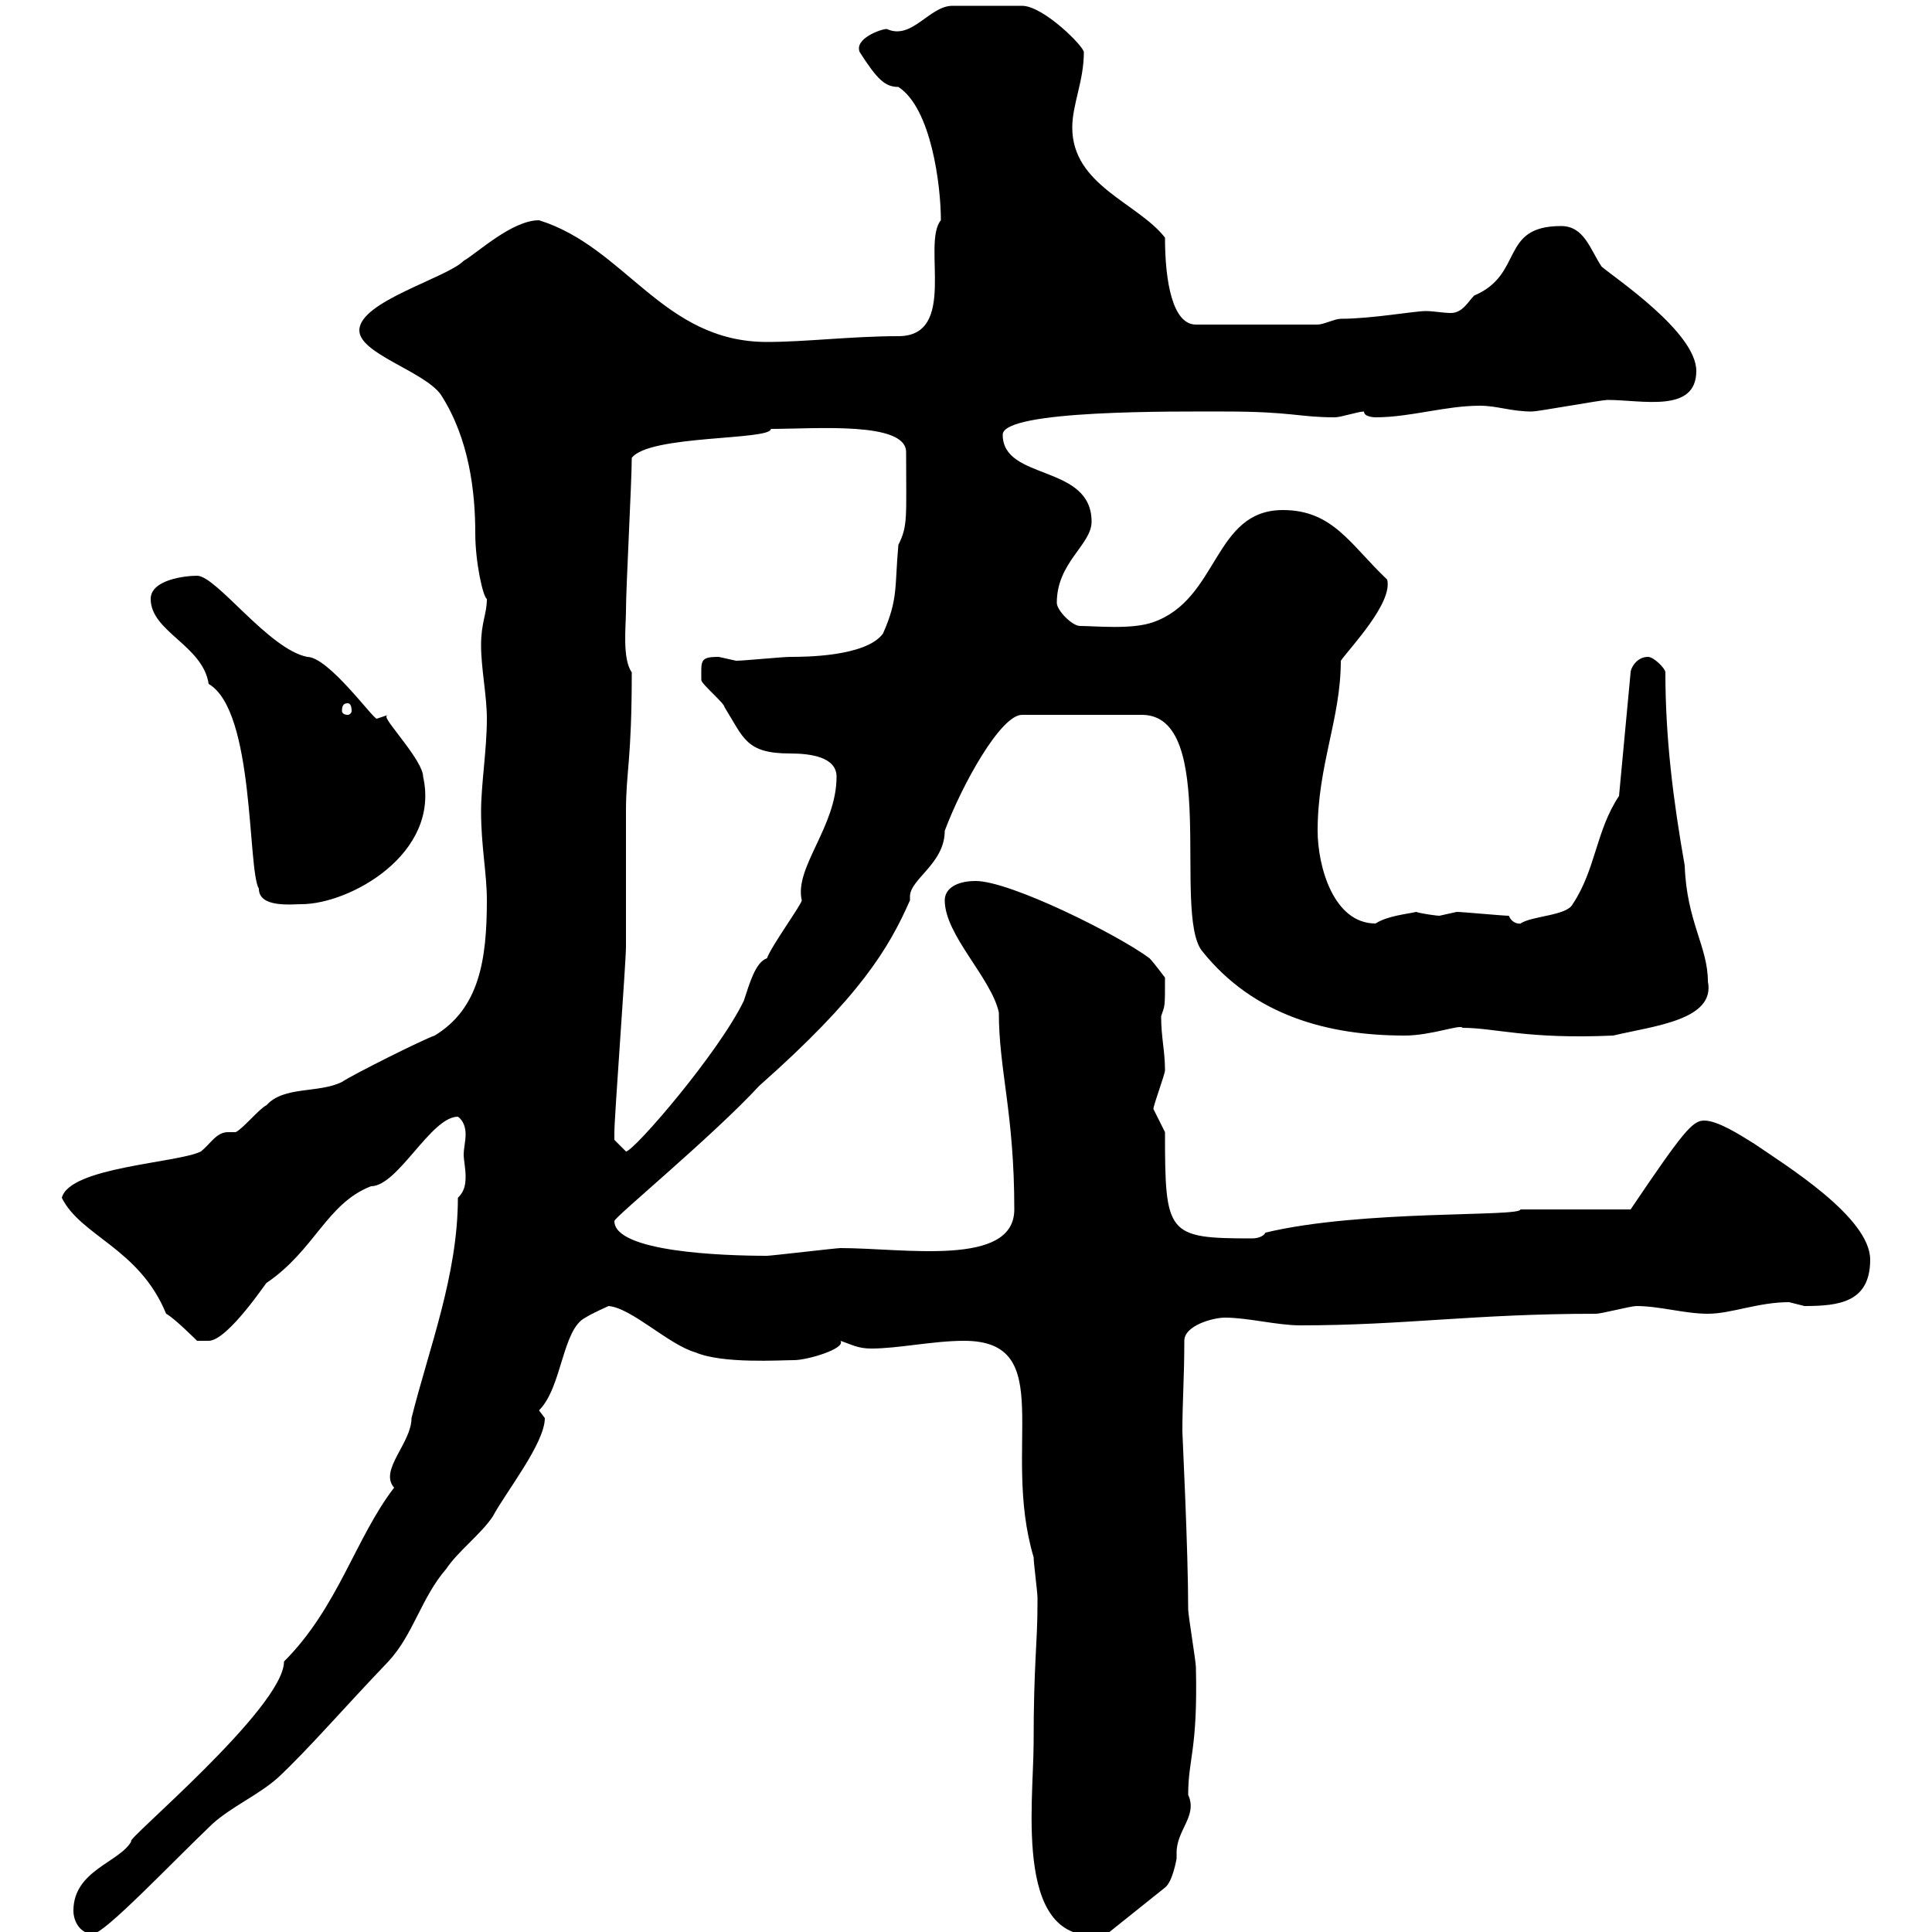 <svg xmlns="http://www.w3.org/2000/svg" xmlns:xlink="http://www.w3.org/1999/xlink" width="300" height="300"><path d="M11.40 296.70C11.40 298.50 12.60 300.30 14.40 300.30C16.20 300.30 26.40 289.50 33 283.20C36 280.50 40.20 278.70 43.20 276C48 271.50 53.40 265.20 60.30 258C64.20 253.80 65.40 248.10 69.30 243.60C71.10 240.90 74.70 238.20 76.50 235.50C78.60 231.60 84.60 224.10 84.60 220.20C84.60 220.20 83.70 219 83.70 219C87.30 215.40 87.30 206.40 90.90 204.60C91.80 204 94.50 202.80 94.50 202.80C98.10 203.10 103.80 208.80 108 210C112.20 211.80 121.20 211.20 123.30 211.20C125.40 211.20 131.40 209.40 130.50 208.20C132.30 208.80 133.20 209.40 135.30 209.40C139.50 209.40 144.90 208.20 149.70 208.20C164.40 208.20 155.40 224.70 160.50 241.80C160.50 242.70 161.10 247.20 161.10 248.10C161.10 249 161.10 249 161.10 249C161.10 255.30 160.50 258.30 160.50 270.60C160.50 280.20 157.20 303 171.90 300.30L180.90 293.10C182.10 292.20 182.70 288.60 182.70 288.60C182.70 288.60 182.70 287.70 182.70 287.70C182.70 284.10 186 282 184.50 278.70C184.50 273 186 271.80 185.70 258.90C185.70 258 184.50 250.80 184.50 249.90C184.50 240.60 183.60 222.90 183.60 222.30C183.60 217.50 183.90 213.90 183.90 208.20C183.90 205.80 188.40 204.60 190.20 204.60C193.80 204.60 198.30 205.80 201.90 205.80C218.10 205.80 228.90 204 247.80 204C248.70 204 253.20 202.80 254.10 202.80C257.70 202.80 261.60 204 265.20 204C268.80 204 273 202.20 277.80 202.20C277.80 202.20 280.20 202.80 280.20 202.80C285.60 202.80 290.40 202.20 290.40 195.60C290.40 189 277.20 180.90 272.40 177.60C270 176.10 266.70 174 264.60 174C262.80 174 261.30 175.80 253.20 187.80L236.10 187.80C236.10 189 211.50 187.80 196.50 191.40C196.20 192 195.30 192.30 194.40 192.30C181.20 192.30 180.90 191.70 180.90 175.80C180.90 175.80 179.10 172.20 179.10 172.20C179.10 171.60 180.90 166.80 180.90 166.20C180.90 163.20 180.30 161.10 180.30 157.80C180.90 156 180.90 156.60 180.90 151.80C180.90 151.80 179.10 149.40 178.50 148.80C173.70 145.20 156.90 136.80 151.50 136.80C148.50 136.80 146.70 138 146.70 139.80C146.70 145.20 153.90 151.80 155.10 157.20C155.10 166.20 157.50 172.80 157.50 187.80C157.50 196.80 140.40 193.80 130.50 193.80C129.90 193.80 119.70 195 119.10 195C112.20 195 95.40 194.40 95.40 189.60C95.40 189 110.70 176.40 117.90 168.60C133.50 154.80 138 147.30 141.30 139.80C141.30 139.80 141.30 139.50 141.30 139.20C141.30 136.50 146.70 134.10 146.70 129C149.40 121.80 155.40 111 158.70 111L177.30 111C189.30 111 182.10 141.60 186.60 147.60C194.70 157.80 206.40 160.80 218.10 160.80C222.30 160.80 226.80 159 227.10 159.60C232.20 159.60 237 161.40 250.50 160.80C256.80 159.30 266.40 158.40 265.20 152.40C265.20 147 261.90 143.10 261.60 134.40C259.80 124.20 258.60 114.60 258.60 104.40C258.60 103.80 256.80 102 255.90 102C254.10 102 253.20 103.80 253.20 104.40L251.40 123.60C247.80 129 247.80 135 244.20 140.40C243.30 142.20 237.90 142.20 236.10 143.40C236.40 143.40 234.90 143.70 234.30 142.20C233.40 142.20 227.10 141.60 226.20 141.60C226.20 141.60 223.50 142.20 223.50 142.20C223.20 142.20 220.80 141.90 219.90 141.60C218.70 141.90 215.40 142.20 213.60 143.40C207 143.40 204.60 134.40 204.60 129C204.60 118.80 208.20 111.60 208.20 102.60C209.70 100.50 216.30 93.60 215.40 90C209.70 84.60 207 79.20 199.20 79.20C188.40 79.20 189.30 93 179.10 96.60C175.80 97.80 170.10 97.20 167.70 97.20C166.50 97.20 164.10 94.80 164.10 93.60C164.10 87.30 169.50 84.60 169.50 81C169.50 72 155.70 74.70 155.70 67.50C155.70 63.60 182.70 63.90 190.20 63.90C200.70 63.90 201.60 64.80 207.30 64.80C208.20 64.80 210.90 63.90 211.80 63.90C211.80 64.80 213.60 64.80 213.60 64.80C219 64.80 224.40 63 229.80 63C232.50 63 234.60 63.90 237.90 63.90C238.80 63.90 248.70 62.10 249.60 62.10C255 62.10 263.40 64.20 263.40 57.60C263.40 51.60 250.80 43.20 248.70 41.40C246.90 38.70 246 35.10 242.40 35.10C232.80 35.10 236.70 42.60 228.90 45.90C228 46.80 227.10 48.60 225.30 48.60C224.10 48.60 222.60 48.30 221.40 48.30C219.60 48.30 213 49.50 208.20 49.50C207.30 49.50 205.50 50.40 204.60 50.40L185.70 50.40C182.10 50.40 180.90 43.80 180.90 36.90C176.70 31.50 166.50 28.80 166.50 19.80C166.50 16.20 168.30 12.60 168.30 8.10C168.30 7.20 162 0.90 158.70 0.90C157.20 0.90 150.30 0.90 147.90 0.90C144.30 0.90 141.60 6.30 137.70 4.50C136.80 4.50 132.60 6 133.50 8.10C136.20 12.30 137.40 13.50 139.50 13.50C144.60 16.80 146.10 28.80 146.10 34.20C143.10 37.80 148.80 52.20 139.50 52.20C132.30 52.20 125.10 53.10 119.10 53.10C102.90 53.10 97.20 38.40 83.70 34.20C79.50 34.20 74.10 39.30 72 40.50C69.30 43.20 55.80 46.80 55.80 51.30C55.80 54.90 65.70 57.60 68.40 61.20C72.90 68.10 73.80 76.50 73.80 82.80C73.80 87.30 75 92.70 75.60 93C75.60 95.40 74.70 96.60 74.70 100.20C74.70 103.80 75.60 108 75.60 111.60C75.60 116.40 74.70 121.80 74.70 126C74.70 131.40 75.60 135.60 75.60 139.80C75.60 149.10 74.40 156.60 67.50 160.80C65.70 161.40 54.90 166.80 53.10 168C49.50 169.80 44.10 168.60 41.40 171.60C40.20 172.20 37.80 175.20 36.60 175.80C36.30 175.80 36 175.80 35.40 175.80C33.60 175.80 32.70 177.60 31.20 178.80C27.60 180.60 10.80 181.20 9.60 186C12.60 192 21.60 193.80 25.80 204C27 204.60 30.60 208.20 30.60 208.20L32.40 208.20C35.40 208.20 41.70 198.60 41.40 199.20C48.90 194.10 50.70 186.90 57.60 184.20C61.80 184.20 66.90 173.40 71.10 173.40C72 174 72.30 175.20 72.30 176.10C72.30 177.30 72 178.20 72 179.40C72 180 72.30 181.50 72.30 182.70C72.30 184.20 72 185.10 71.10 186C71.10 198 66.60 209.40 63.90 220.20C63.90 224.10 58.80 228.30 61.20 231C55.20 238.80 52.50 249.60 44.10 258C44.10 265.20 18.90 286.20 20.40 285.90C18.60 289.20 11.40 290.40 11.40 296.70ZM95.40 177C95.40 175.80 95.40 175.80 95.40 175.80C95.40 173.40 97.20 149.40 97.20 147C97.20 145.20 97.20 127.80 97.20 126C97.20 119.70 98.10 118.20 98.10 104.40C96.60 102.30 97.20 97.20 97.20 94.80C97.20 91.20 98.10 74.70 98.10 71.10C100.80 67.50 119.70 68.40 119.70 66.60C126.60 66.60 140.70 65.40 140.70 70.20C140.70 80.40 141 81.60 139.50 84.60C138.90 91.20 139.50 93 137.10 98.40C134.40 102 124.80 102 122.70 102C121.50 102 115.50 102.60 114.30 102.60C114.30 102.60 111.60 102 111.60 102C108.60 102 108.90 102.60 108.90 105.60C108.90 106.20 112.50 109.20 112.50 109.80C115.50 114.60 115.80 117 122.70 117C126 117 129.90 117.60 129.90 120.60C129.90 128.40 123.30 134.70 124.50 139.80C124.50 140.40 119.70 147 119.10 148.80C117.30 149.40 116.40 152.70 115.50 155.40C111.60 163.50 98.40 178.80 97.20 178.80C97.20 178.80 95.40 177 95.40 177ZM23.40 93C23.40 98.10 31.50 100.20 32.40 106.20C39.60 110.40 38.40 135 40.20 138C40.20 141 45.30 140.40 46.80 140.40C54.30 140.40 68.40 132.60 65.70 120.60C65.70 118.20 60 112.20 60 111.30C60 111.30 60 111 60.30 111C60.30 111 58.50 111.60 58.50 111.60C57.90 111.60 51 102 47.70 102C41.70 100.80 33.60 89.40 30.60 89.40C28.80 89.40 23.40 90 23.40 93ZM54 109.20C54.30 109.20 54.60 109.50 54.60 110.40C54.60 110.70 54.30 111 54 111C53.40 111 53.10 110.70 53.10 110.40C53.10 109.50 53.40 109.20 54 109.20Z"/></svg>